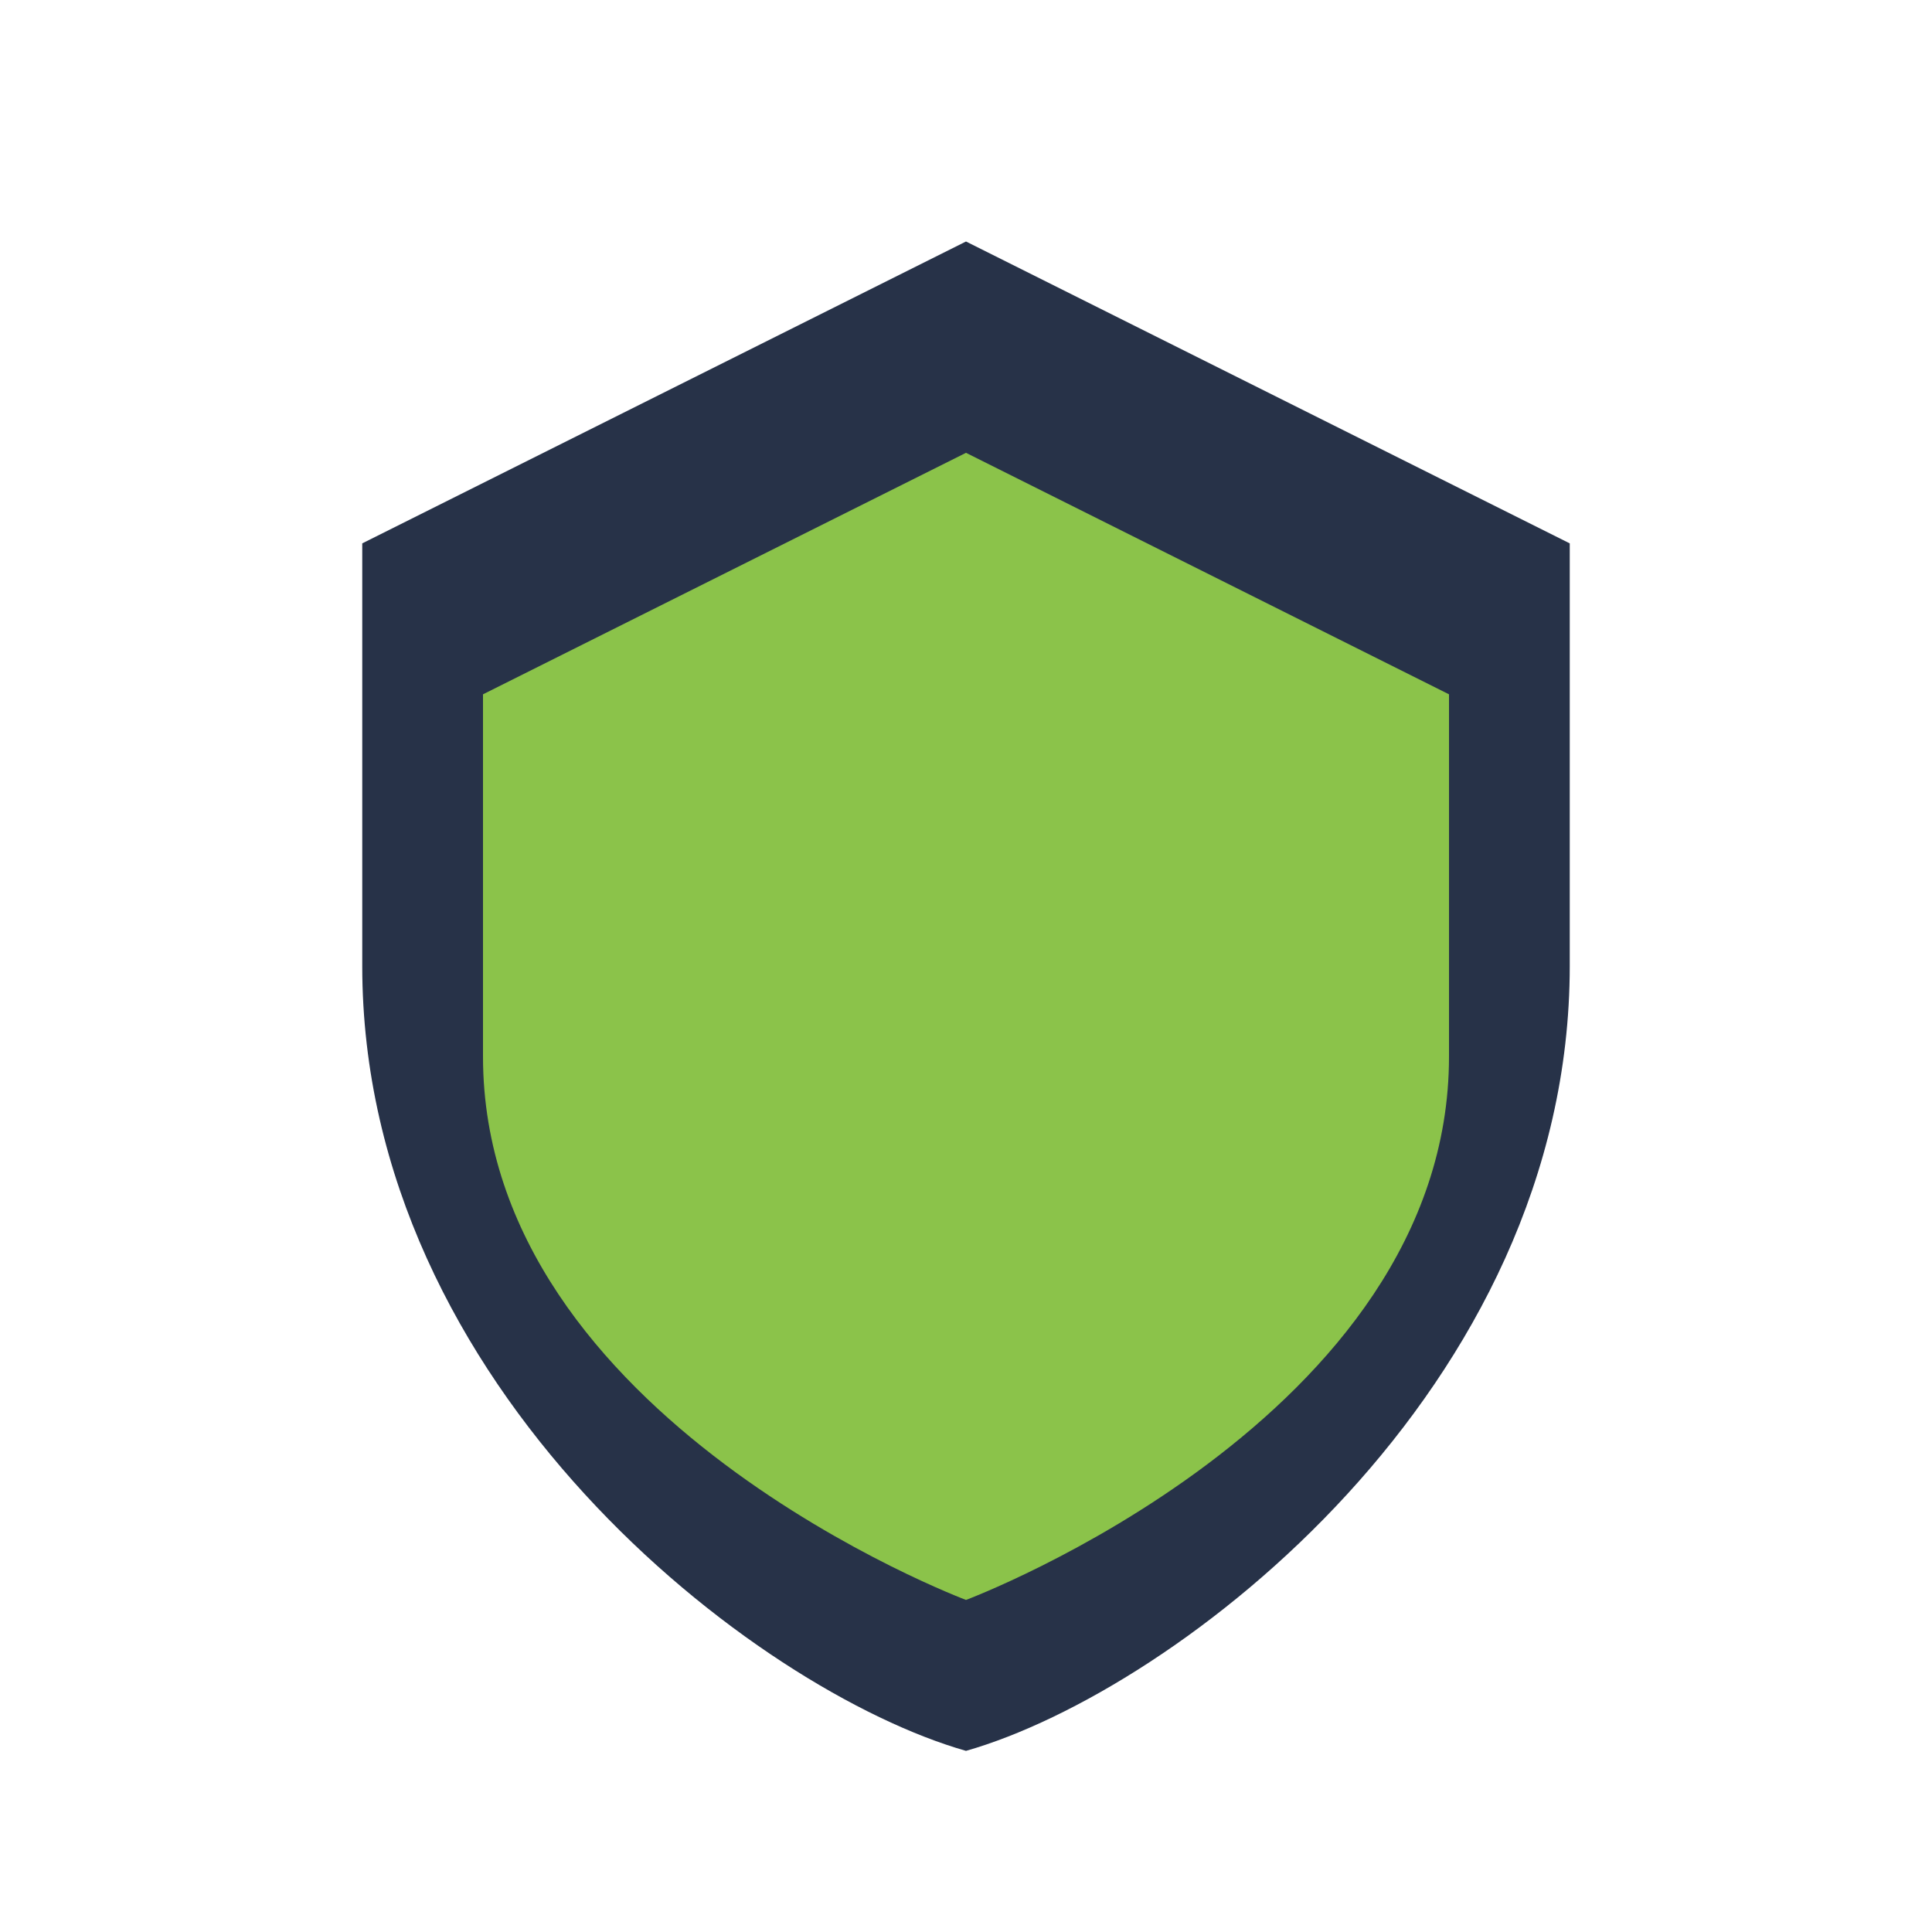 <?xml version="1.0" encoding="UTF-8"?>
<svg xmlns="http://www.w3.org/2000/svg" width="32" height="32" viewBox="0 0 32 32"><path fill="#273248" d="M6 9l10-5 10 5v7c0 7-6.5 12-10 13C12.5 28 6 23 6 16z"/><path fill="#8BC34A" d="M16 7.5l8 4v6c0 6-8 9-8 9s-8-3-8-9v-6z"/></svg>